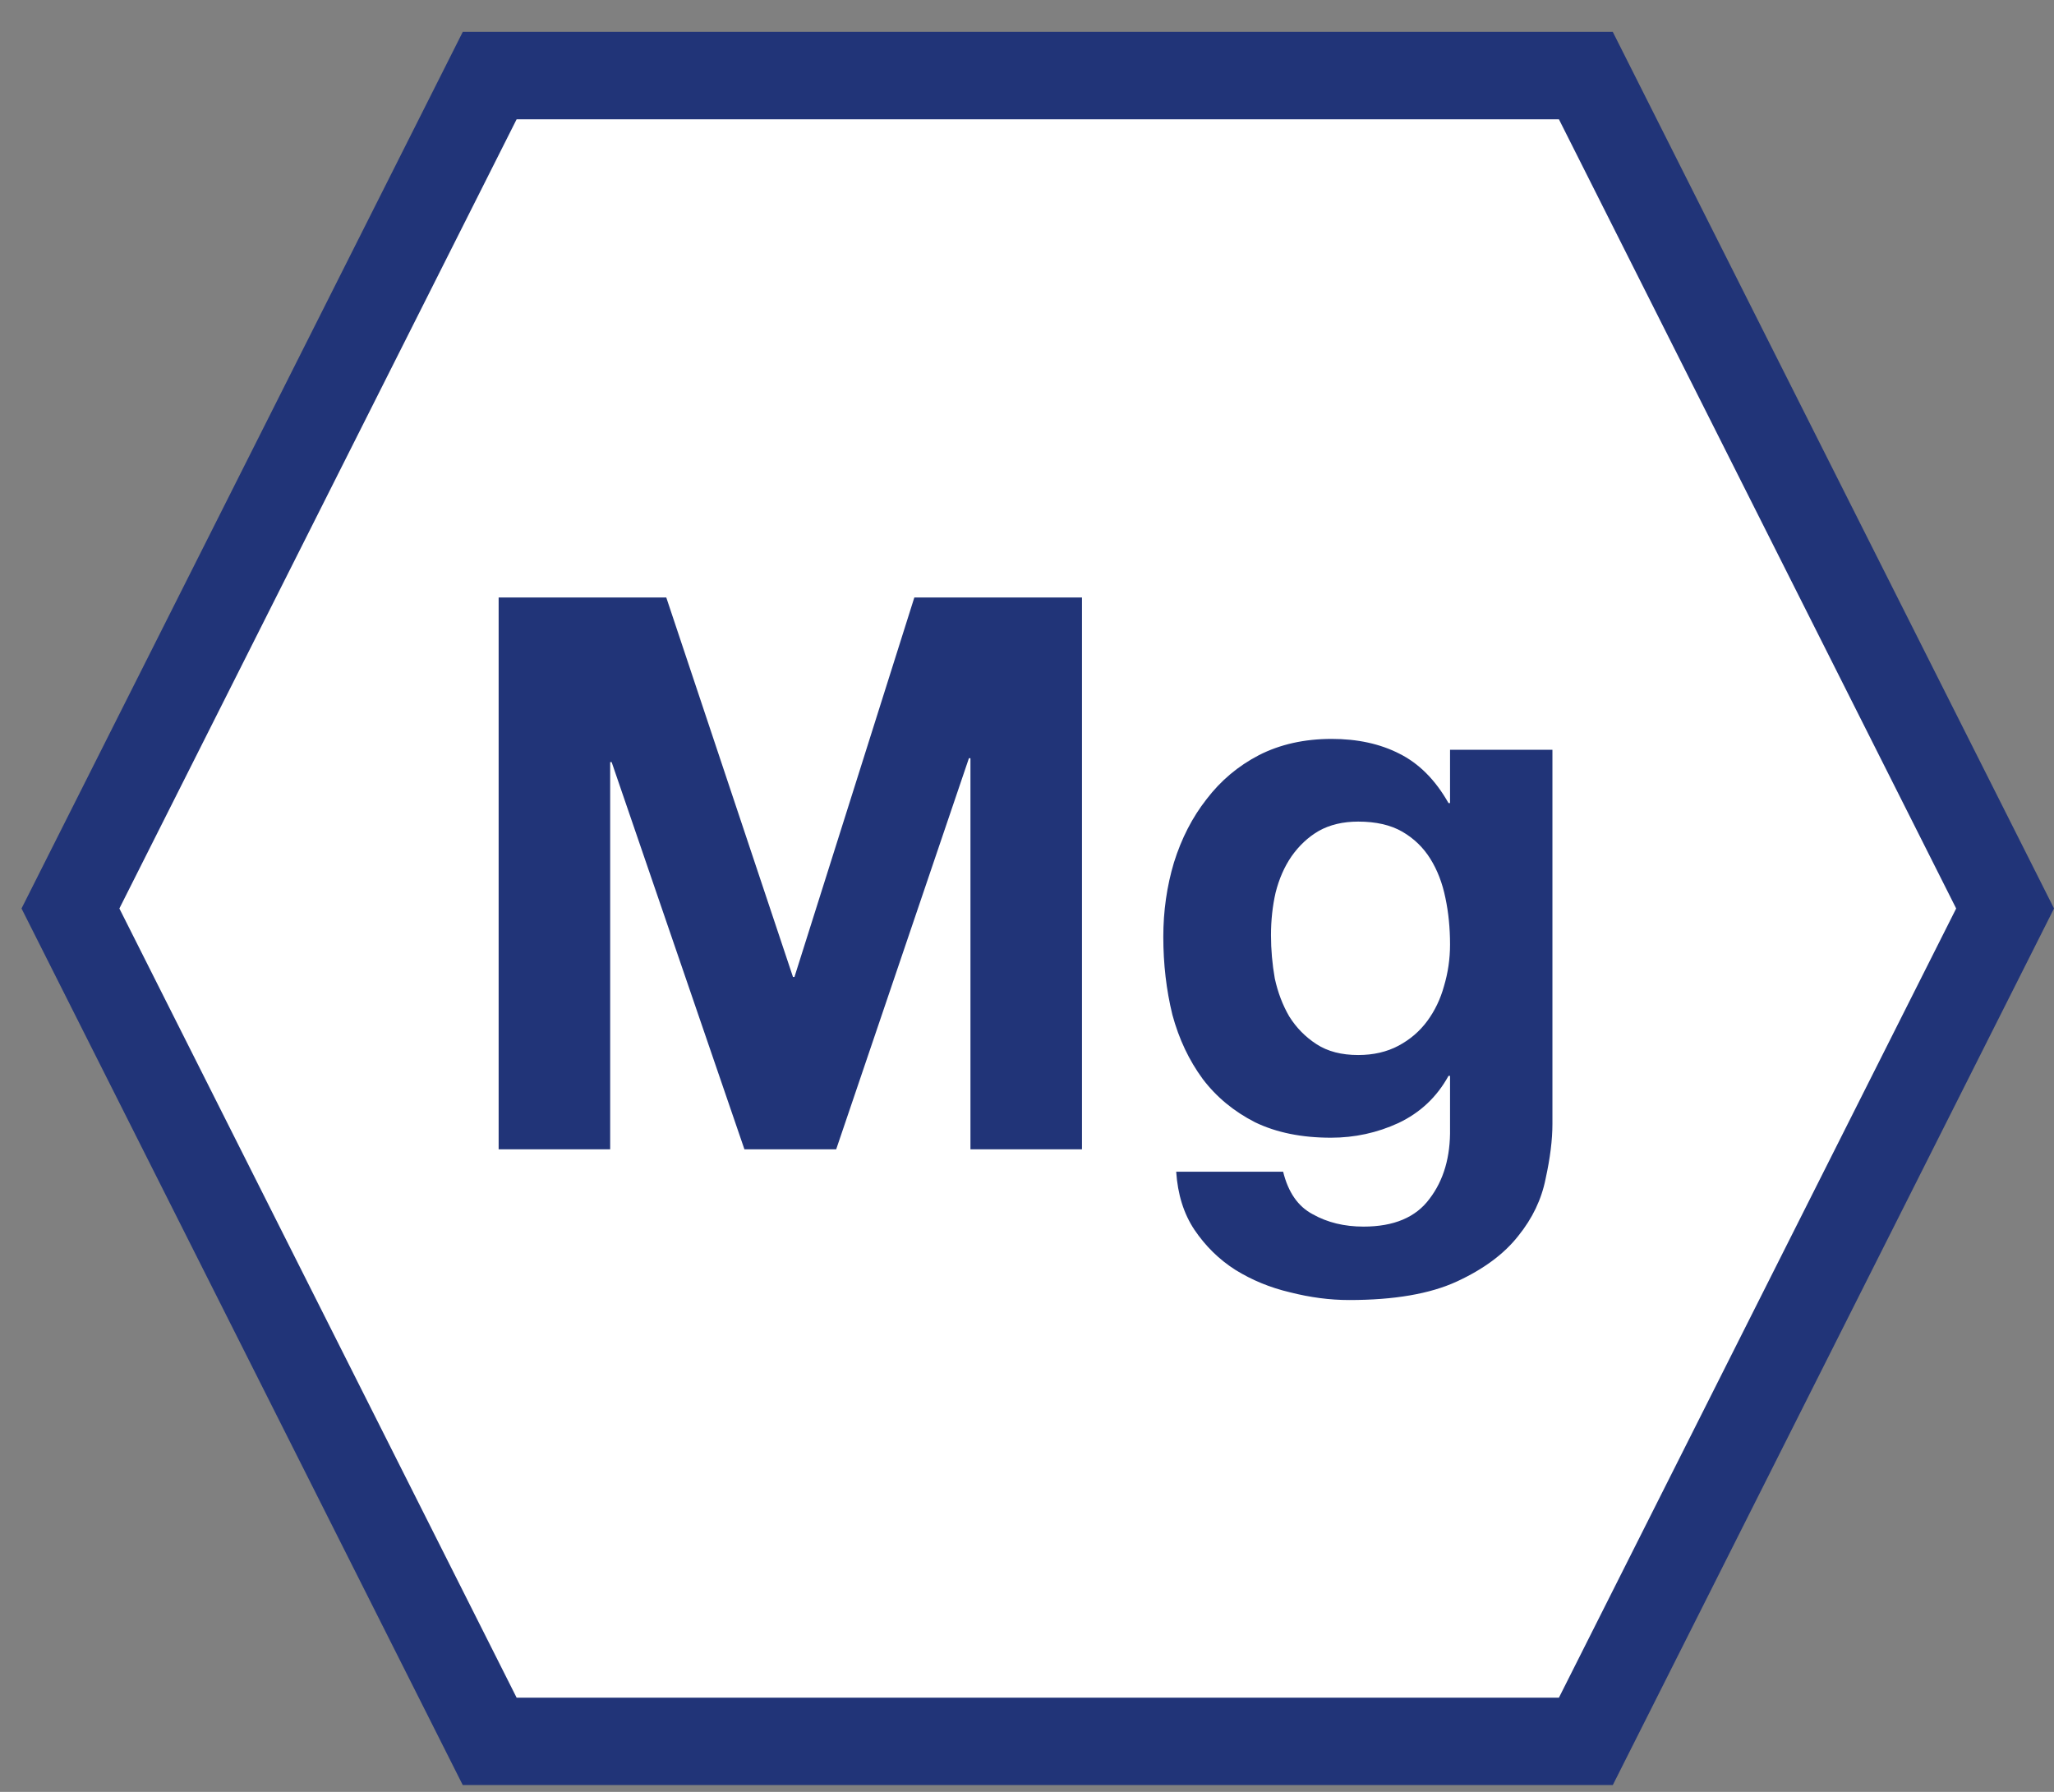 <svg xmlns="http://www.w3.org/2000/svg" fill="none" viewBox="0 0 47 41" height="41" width="47">
<rect x="0" y="0" width="47" height="41" fill="#808080" stroke="none"/>
<path stroke-width="2" stroke="#213478" fill="white" d="M1.612 20.787L11.205 1.73L36.288 1.73L45.881 20.787L36.288 39.844L11.205 39.844L1.612 20.787Z"></path>
<path fill="#213478" d="M11.41 13.671H15.246L18.145 22.354H18.179L20.922 13.671H24.758V26.297H22.206V17.349H22.171L19.134 26.297H17.034L13.996 17.438H13.962V26.297H11.41V13.671Z"></path>
<path fill="#213478" d="M31.079 24.14C31.427 24.14 31.733 24.069 31.999 23.928C32.265 23.786 32.485 23.598 32.659 23.362C32.832 23.126 32.96 22.861 33.041 22.566C33.133 22.26 33.18 21.941 33.18 21.611C33.18 21.234 33.145 20.88 33.075 20.55C33.006 20.208 32.89 19.908 32.728 19.648C32.566 19.389 32.352 19.183 32.086 19.029C31.82 18.876 31.484 18.799 31.079 18.799C30.732 18.799 30.431 18.87 30.177 19.012C29.934 19.153 29.726 19.348 29.552 19.595C29.39 19.831 29.268 20.108 29.188 20.426C29.118 20.733 29.083 21.057 29.083 21.399C29.083 21.729 29.112 22.059 29.17 22.389C29.24 22.708 29.349 22.996 29.5 23.256C29.662 23.515 29.87 23.727 30.125 23.892C30.379 24.058 30.698 24.14 31.079 24.14ZM35.523 25.714C35.523 26.079 35.471 26.498 35.367 26.97C35.274 27.441 35.066 27.877 34.742 28.278C34.418 28.691 33.949 29.039 33.336 29.322C32.722 29.605 31.901 29.746 30.871 29.746C30.431 29.746 29.98 29.687 29.517 29.569C29.066 29.463 28.649 29.292 28.268 29.056C27.897 28.82 27.585 28.514 27.33 28.137C27.087 27.771 26.948 27.329 26.914 26.81H29.361C29.477 27.282 29.702 27.606 30.038 27.783C30.374 27.972 30.761 28.066 31.201 28.066C31.895 28.066 32.398 27.854 32.711 27.429C33.035 27.005 33.191 26.468 33.18 25.82V24.617H33.145C32.879 25.101 32.497 25.46 31.999 25.696C31.513 25.92 30.998 26.032 30.455 26.032C29.783 26.032 29.205 25.914 28.719 25.679C28.233 25.431 27.834 25.101 27.521 24.688C27.209 24.264 26.977 23.775 26.827 23.22C26.688 22.654 26.619 22.059 26.619 21.434C26.619 20.845 26.7 20.279 26.862 19.737C27.035 19.183 27.284 18.699 27.608 18.287C27.932 17.862 28.331 17.526 28.806 17.279C29.292 17.031 29.847 16.907 30.472 16.907C31.062 16.907 31.577 17.019 32.017 17.243C32.468 17.467 32.844 17.844 33.145 18.375H33.18V17.155H35.523V25.714Z"></path>
</svg>
